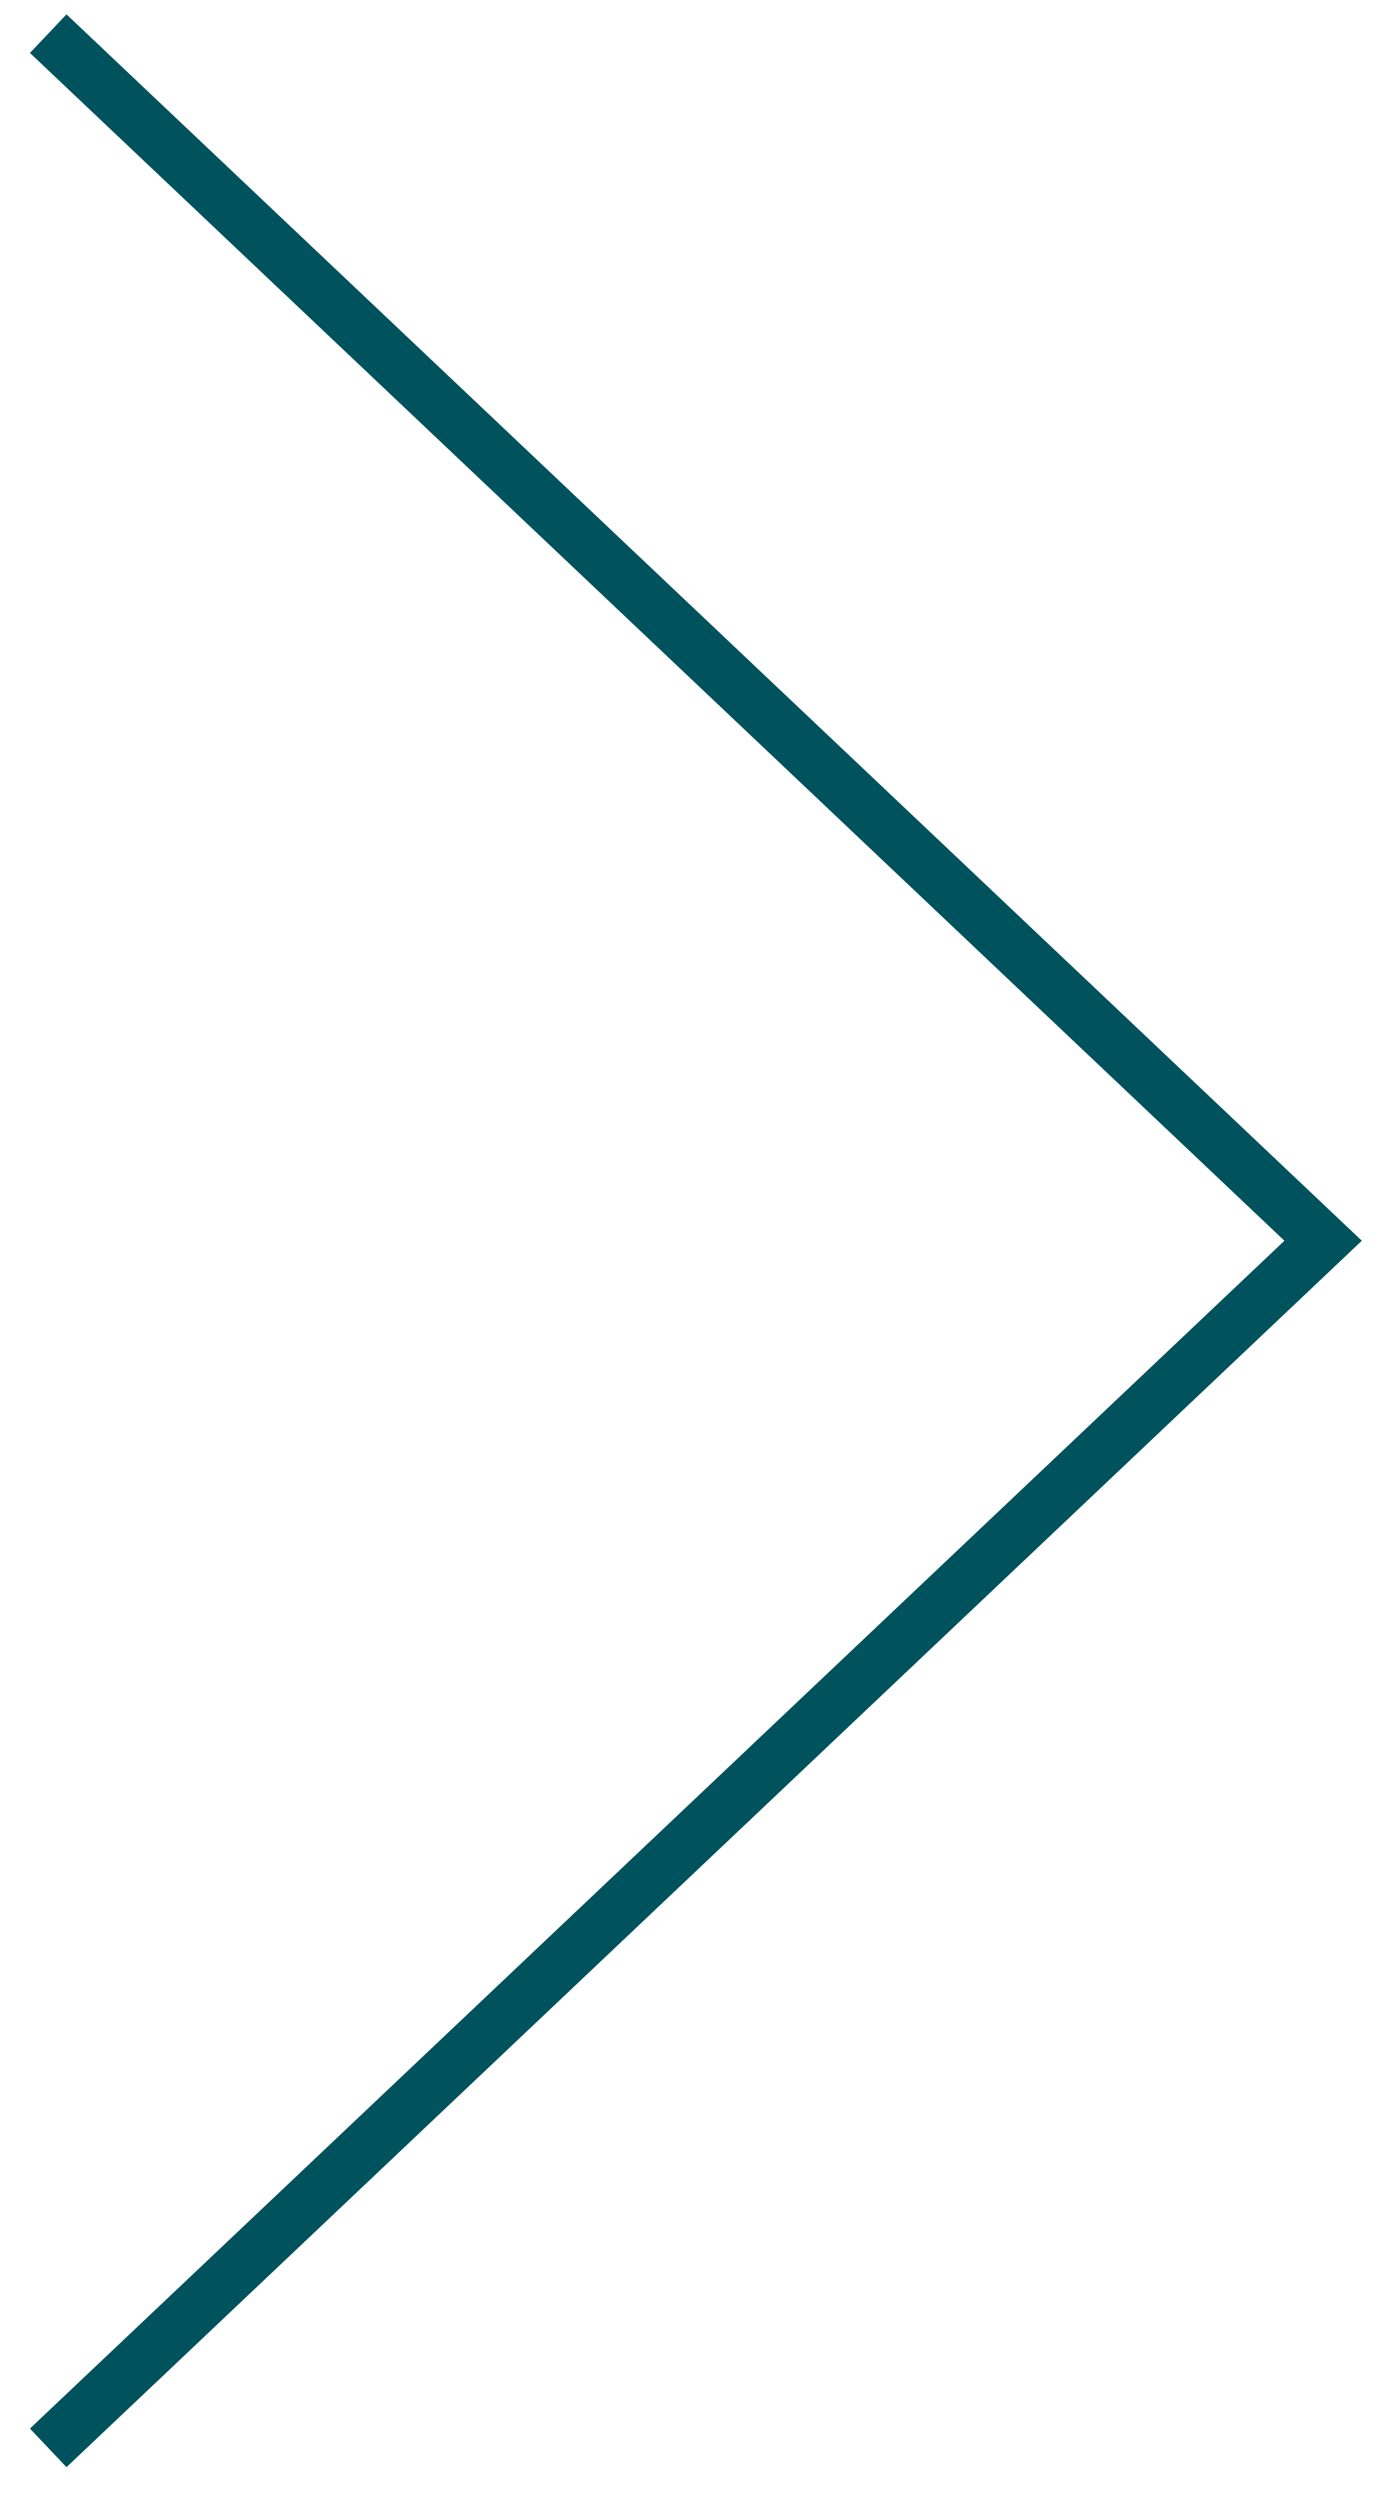 <svg width="26" height="47" viewBox="0 0 26 47" xmlns="http://www.w3.org/2000/svg">
<path fill-rule="evenodd" clip-rule="evenodd" d="M25.602 23.334L1.25 46.399L0.563 45.673L24.147 23.334L0.563 0.996L1.25 0.27L25.602 23.334Z" fill="#00525D" />
</svg>
